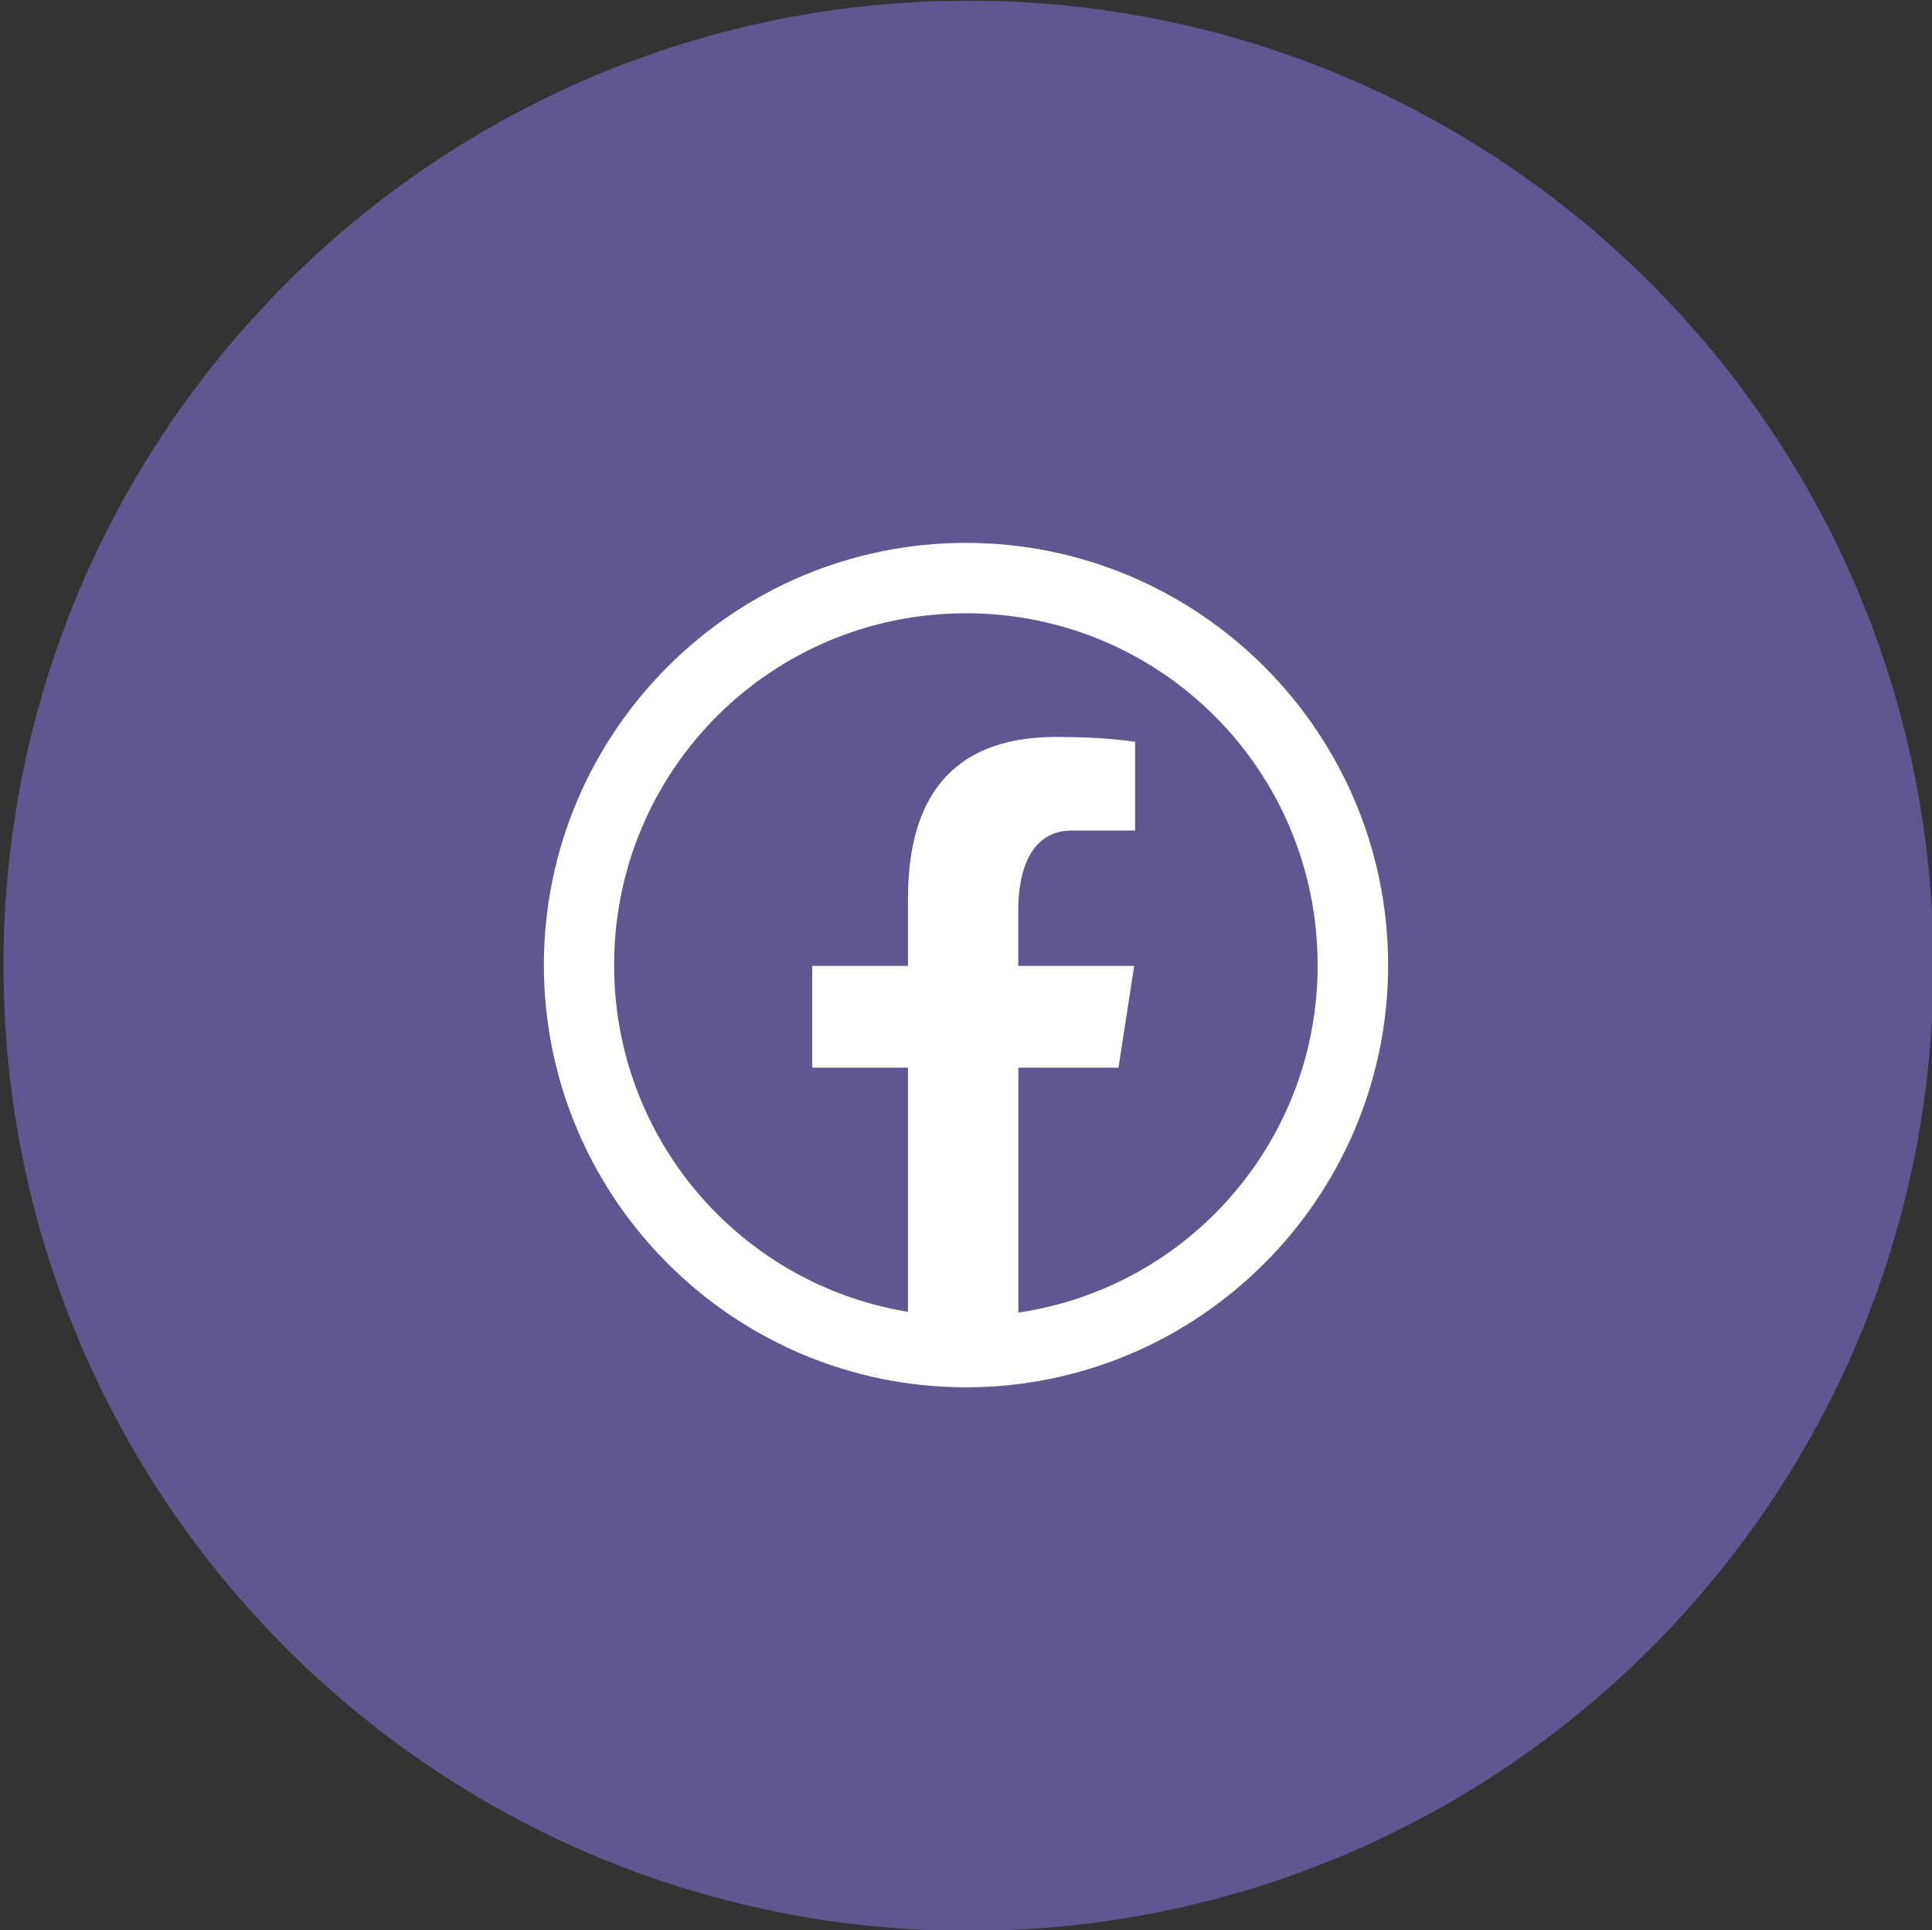 <?xml version="1.0" encoding="utf-8"?>
<!-- Generator: Adobe Illustrator 16.0.0, SVG Export Plug-In . SVG Version: 6.00 Build 0)  -->
<!DOCTYPE svg PUBLIC "-//W3C//DTD SVG 1.1//EN" "http://www.w3.org/Graphics/SVG/1.1/DTD/svg11.dtd">
<svg version="1.1" id="Layer_1" xmlns="http://www.w3.org/2000/svg" xmlns:xlink="http://www.w3.org/1999/xlink" x="0px" y="0px"
	 width="39px" height="38.958px" viewBox="0 0 39 38.958" enable-background="new 0 0 39 38.958" xml:space="preserve">
<rect x="0" y="0" width="39" height="38.958" fill="#333333" stroke="none"/>
<path fill="#605791" stroke="#605791" stroke-miterlimit="10" d="M19.55,0.514L19.55,0.514c10.481,0,18.978,8.498,18.978,18.979l0,0
	c0,10.481-8.496,18.978-18.978,18.978l0,0c-10.481,0-18.979-8.496-18.979-18.978l0,0C0.57,9.012,9.068,0.514,19.55,0.514z"/>
<path fill="#FFFFFF" d="M19.499,10.957c-4.697,0-8.52,3.824-8.52,8.521c0,4.698,3.822,8.522,8.52,8.522
	c4.698,0,8.522-3.824,8.522-8.521C28.021,14.781,24.197,10.957,19.499,10.957z M20.557,26.492v-4.943h2.021l0.317-2.054h-2.34
	v-1.122c0-0.852,0.279-1.61,1.078-1.61h1.281v-1.792c-0.227-0.03-0.701-0.097-1.602-0.097c-1.881,0-2.983,0.993-2.983,3.255v1.366
	h-1.933v2.054h1.933v4.928c-3.425-0.564-5.937-3.527-5.932-6.999c0-3.93,3.17-7.1,7.1-7.1v-0.001c3.931,0,7.101,3.171,7.101,7.101
	C26.604,22.992,24.031,25.977,20.557,26.492z"/>
</svg>
